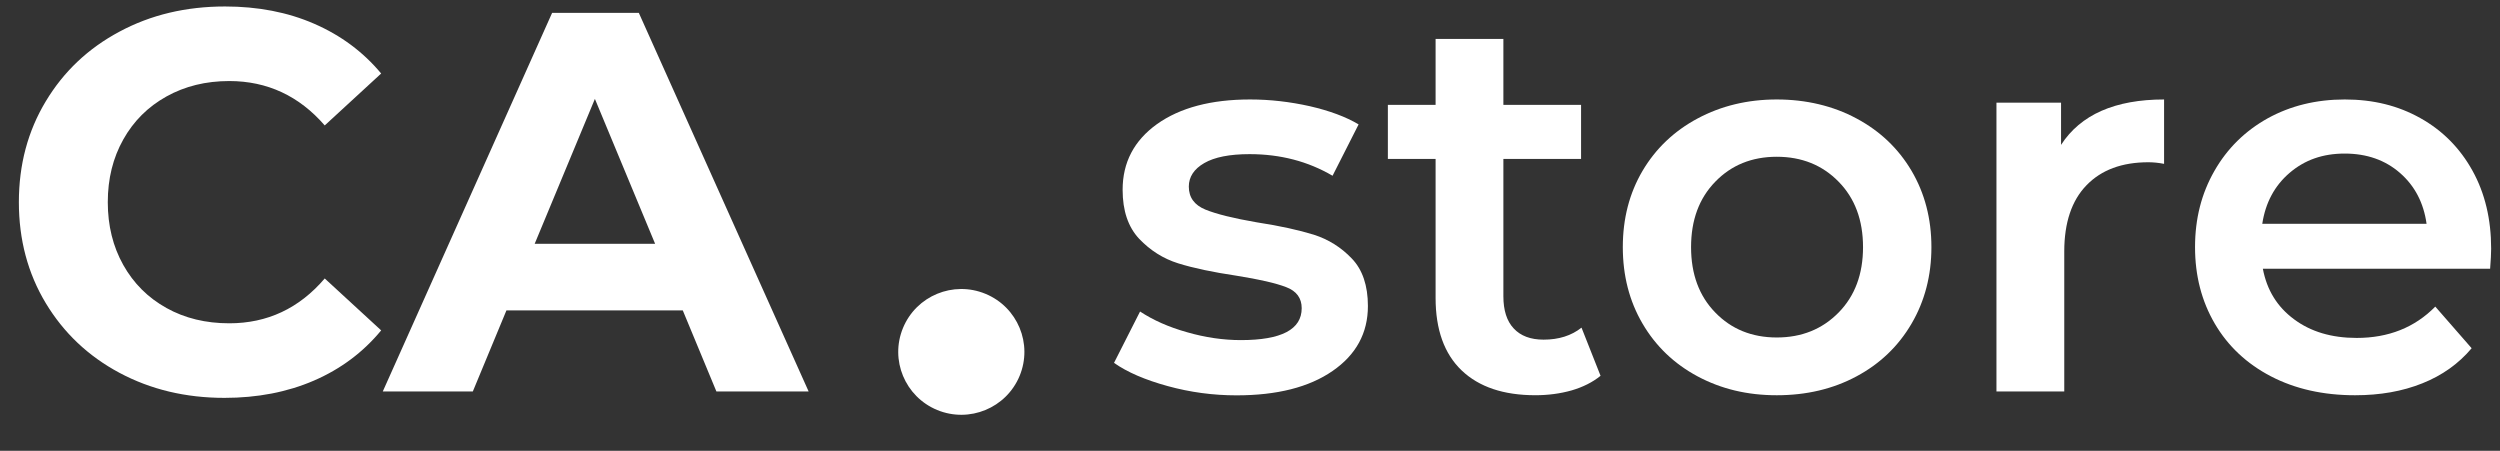 <svg width="122" height="22" viewBox="0 0 122 22" fill="none" xmlns="http://www.w3.org/2000/svg">
<rect x="0" y="0" width="122" height="22" fill="#333333" stroke="none"/>
<path d="M5.831 18.194C4.303 17.379 3.105 16.24 2.231 14.789C1.358 13.338 0.921 11.697 0.921 9.866C0.921 8.035 1.358 6.4 2.231 4.949C3.105 3.492 4.303 2.359 5.831 1.544C7.359 0.724 9.073 0.316 10.982 0.316C12.583 0.316 14.038 0.595 15.332 1.159C16.631 1.723 17.722 2.532 18.601 3.587L15.847 6.121C14.598 4.681 13.042 3.955 11.189 3.955C10.041 3.955 9.022 4.207 8.121 4.709C7.22 5.211 6.52 5.909 6.016 6.807C5.512 7.706 5.26 8.722 5.26 9.866C5.26 11.01 5.512 12.032 6.016 12.93C6.52 13.829 7.22 14.527 8.121 15.029C9.022 15.531 10.041 15.777 11.189 15.777C13.042 15.777 14.598 15.051 15.847 13.589L18.601 16.123C17.717 17.194 16.625 18.009 15.32 18.573C14.016 19.137 12.555 19.416 10.954 19.416C9.061 19.416 7.354 19.008 5.831 18.194Z" fill="white"/>
<path d="M33.319 15.146H24.715L23.074 19.103H18.68L26.943 0.629H31.175L39.461 19.103H34.96L33.319 15.146ZM31.97 11.898L29.031 4.826L26.092 11.898H31.97Z" fill="white"/>
<path d="M56.984 18.841C55.887 18.54 55.014 18.166 54.364 17.708L55.635 15.202C56.268 15.62 57.029 15.961 57.925 16.212C58.815 16.469 59.694 16.597 60.556 16.597C62.532 16.597 63.523 16.078 63.523 15.04C63.523 14.549 63.271 14.203 62.767 14.013C62.264 13.818 61.457 13.633 60.343 13.455C59.179 13.282 58.233 13.081 57.499 12.852C56.766 12.623 56.133 12.221 55.59 11.652C55.053 11.077 54.784 10.285 54.784 9.263C54.784 7.924 55.344 6.858 56.464 6.054C57.589 5.256 59.1 4.854 61.004 4.854C61.978 4.854 62.947 4.966 63.921 5.183C64.889 5.407 65.684 5.702 66.3 6.071L65.029 8.577C63.831 7.874 62.482 7.522 60.981 7.522C60.007 7.522 59.274 7.667 58.77 7.957C58.266 8.247 58.014 8.633 58.014 9.107C58.014 9.632 58.283 10.006 58.826 10.229C59.364 10.447 60.192 10.653 61.323 10.848C62.454 11.021 63.383 11.228 64.105 11.451C64.828 11.68 65.449 12.071 65.97 12.618C66.49 13.159 66.754 13.935 66.754 14.934C66.754 16.257 66.177 17.312 65.029 18.104C63.882 18.897 62.319 19.293 60.343 19.293C59.196 19.293 58.076 19.142 56.984 18.841Z" fill="white"/>
<path d="M78.107 18.339C77.715 18.657 77.245 18.891 76.691 19.053C76.136 19.209 75.549 19.287 74.927 19.287C73.376 19.287 72.178 18.886 71.328 18.076C70.482 17.267 70.057 16.089 70.057 14.538V7.756H67.728V5.116H70.057V1.901H73.365V5.116H77.156V7.756H73.365V14.46C73.365 15.146 73.533 15.671 73.869 16.028C74.205 16.391 74.692 16.575 75.325 16.575C76.069 16.575 76.685 16.38 77.178 15.989L78.107 18.339Z" fill="white"/>
<path d="M82.843 18.367C81.696 17.753 80.8 16.893 80.156 15.793C79.512 14.694 79.193 13.449 79.193 12.06C79.193 10.67 79.512 9.431 80.156 8.337C80.8 7.248 81.696 6.394 82.843 5.781C83.991 5.167 85.279 4.854 86.706 4.854C88.134 4.854 89.455 5.167 90.597 5.781C91.745 6.394 92.641 7.248 93.284 8.337C93.928 9.431 94.253 10.67 94.253 12.06C94.253 13.449 93.928 14.694 93.284 15.793C92.641 16.893 91.745 17.753 90.597 18.367C89.455 18.98 88.156 19.288 86.706 19.288C85.262 19.288 83.991 18.98 82.843 18.367ZM89.724 15.252C90.519 14.443 90.916 13.377 90.916 12.06C90.916 10.742 90.519 9.676 89.724 8.867C88.934 8.058 87.927 7.65 86.706 7.65C85.492 7.65 84.489 8.058 83.706 8.867C82.916 9.676 82.524 10.742 82.524 12.06C82.524 13.377 82.916 14.443 83.706 15.252C84.489 16.061 85.492 16.469 86.706 16.469C87.927 16.469 88.929 16.061 89.724 15.252Z" fill="white"/>
<path d="M105.607 4.854V7.996C105.327 7.941 105.069 7.918 104.84 7.918C103.552 7.918 102.544 8.292 101.822 9.04C101.1 9.782 100.736 10.865 100.736 12.272V19.103H97.427V5.01H100.579V7.07C101.531 5.596 103.211 4.854 105.607 4.854Z" fill="white"/>
<path d="M121.518 13.114H110.427C110.623 14.153 111.127 14.973 111.95 15.581C112.767 16.19 113.786 16.491 115.007 16.491C116.557 16.491 117.839 15.983 118.842 14.962L120.616 16.994C119.984 17.747 119.177 18.322 118.209 18.707C117.235 19.098 116.143 19.288 114.928 19.288C113.372 19.288 112.006 18.98 110.825 18.367C109.643 17.753 108.725 16.893 108.081 15.793C107.438 14.694 107.118 13.449 107.118 12.06C107.118 10.67 107.432 9.447 108.059 8.348C108.686 7.248 109.554 6.394 110.662 5.775C111.776 5.161 113.03 4.854 114.424 4.854C115.818 4.854 117.028 5.155 118.114 5.764C119.2 6.372 120.045 7.226 120.655 8.326C121.266 9.425 121.568 10.698 121.568 12.138C121.568 12.367 121.551 12.69 121.518 13.114ZM111.737 8.432C111.004 9.057 110.556 9.888 110.399 10.921H118.416C118.276 9.905 117.845 9.074 117.123 8.443C116.401 7.812 115.499 7.494 114.424 7.494C113.344 7.494 112.471 7.807 111.737 8.432Z" fill="white"/>
<path d="M49.756 18.347C50.406 16.781 49.661 14.986 48.09 14.338C46.52 13.689 44.719 14.433 44.069 15.998C43.418 17.564 44.164 19.359 45.734 20.008C47.305 20.656 49.105 19.913 49.756 18.347Z" fill="white"/>
</svg>
